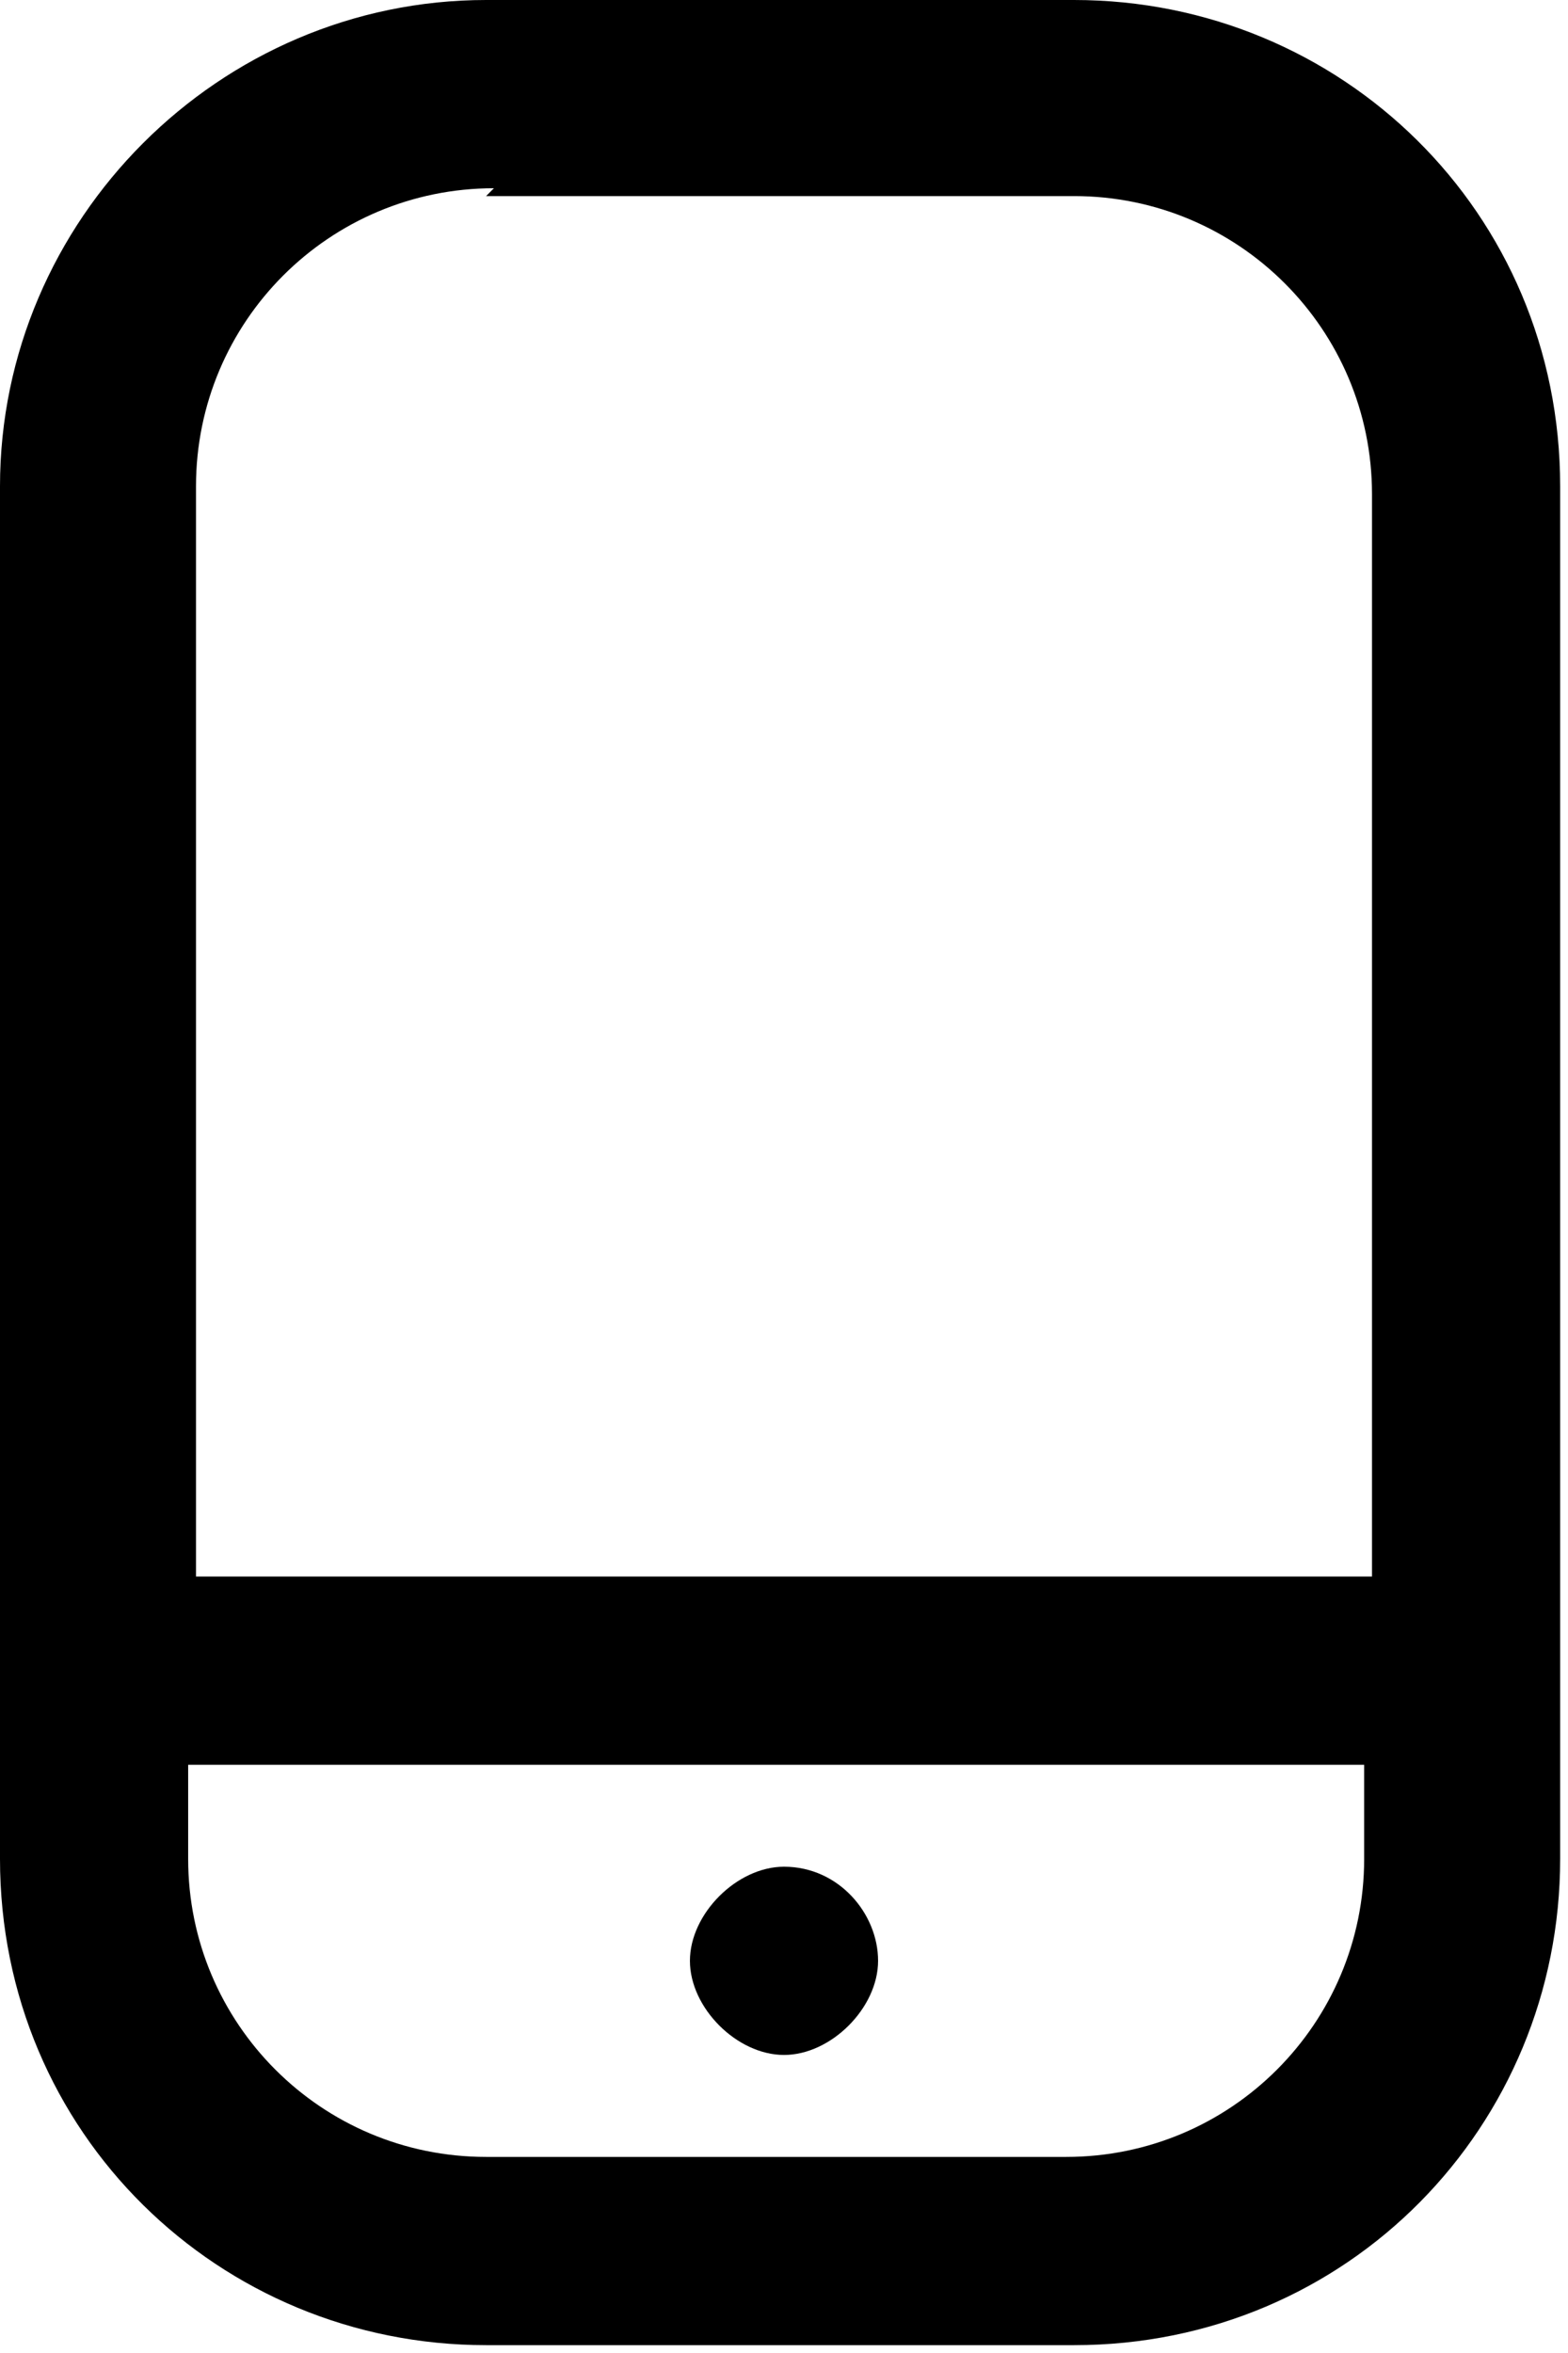 <?xml version="1.0" encoding="UTF-8"?>
<svg xmlns="http://www.w3.org/2000/svg" xmlns:xlink="http://www.w3.org/1999/xlink" version="1.1" viewBox="0 0 20 30">
  <defs>
    <style>
      .cls-1 {
        fill: none;
      }

      .cls-2 {
        clip-path: url(#clippath);
      }
    </style>
    <clipPath id="clippath">
      <rect class="cls-1" width="20" height="30"/>
    </clipPath>
  </defs>
  <!-- Generator: Adobe Illustrator 28.6.0, SVG Export Plug-In . SVG Version: 1.2.0 Build 709)  -->
  <g>
    <g id="Capa_1">
      <g class="cls-2">
        <path d="M13.7,27.5h-7.5c-2.1,0-3.8-1.7-3.8-3.8v-1.2h15v1.2c0,2.1-1.7,3.8-3.8,3.8M6.2,2.5h7.5c2.1,0,3.8,1.7,3.8,3.8v13.8H2.5V6.2c0-2.1,1.7-3.8,3.8-3.8M13.7,0h-7.5C2.8,0,0,2.8,0,6.2v17.5c0,3.5,2.8,6.2,6.2,6.2h7.5c3.5,0,6.2-2.8,6.2-6.2V6.2c0-3.5-2.8-6.2-6.2-6.2"/>
        <path d="M10,23.8c.7,0,1.2.6,1.2,1.2s-.6,1.2-1.2,1.2-1.2-.6-1.2-1.2.6-1.2,1.2-1.2"/>
      </g>
    </g>
  </g>
</svg>